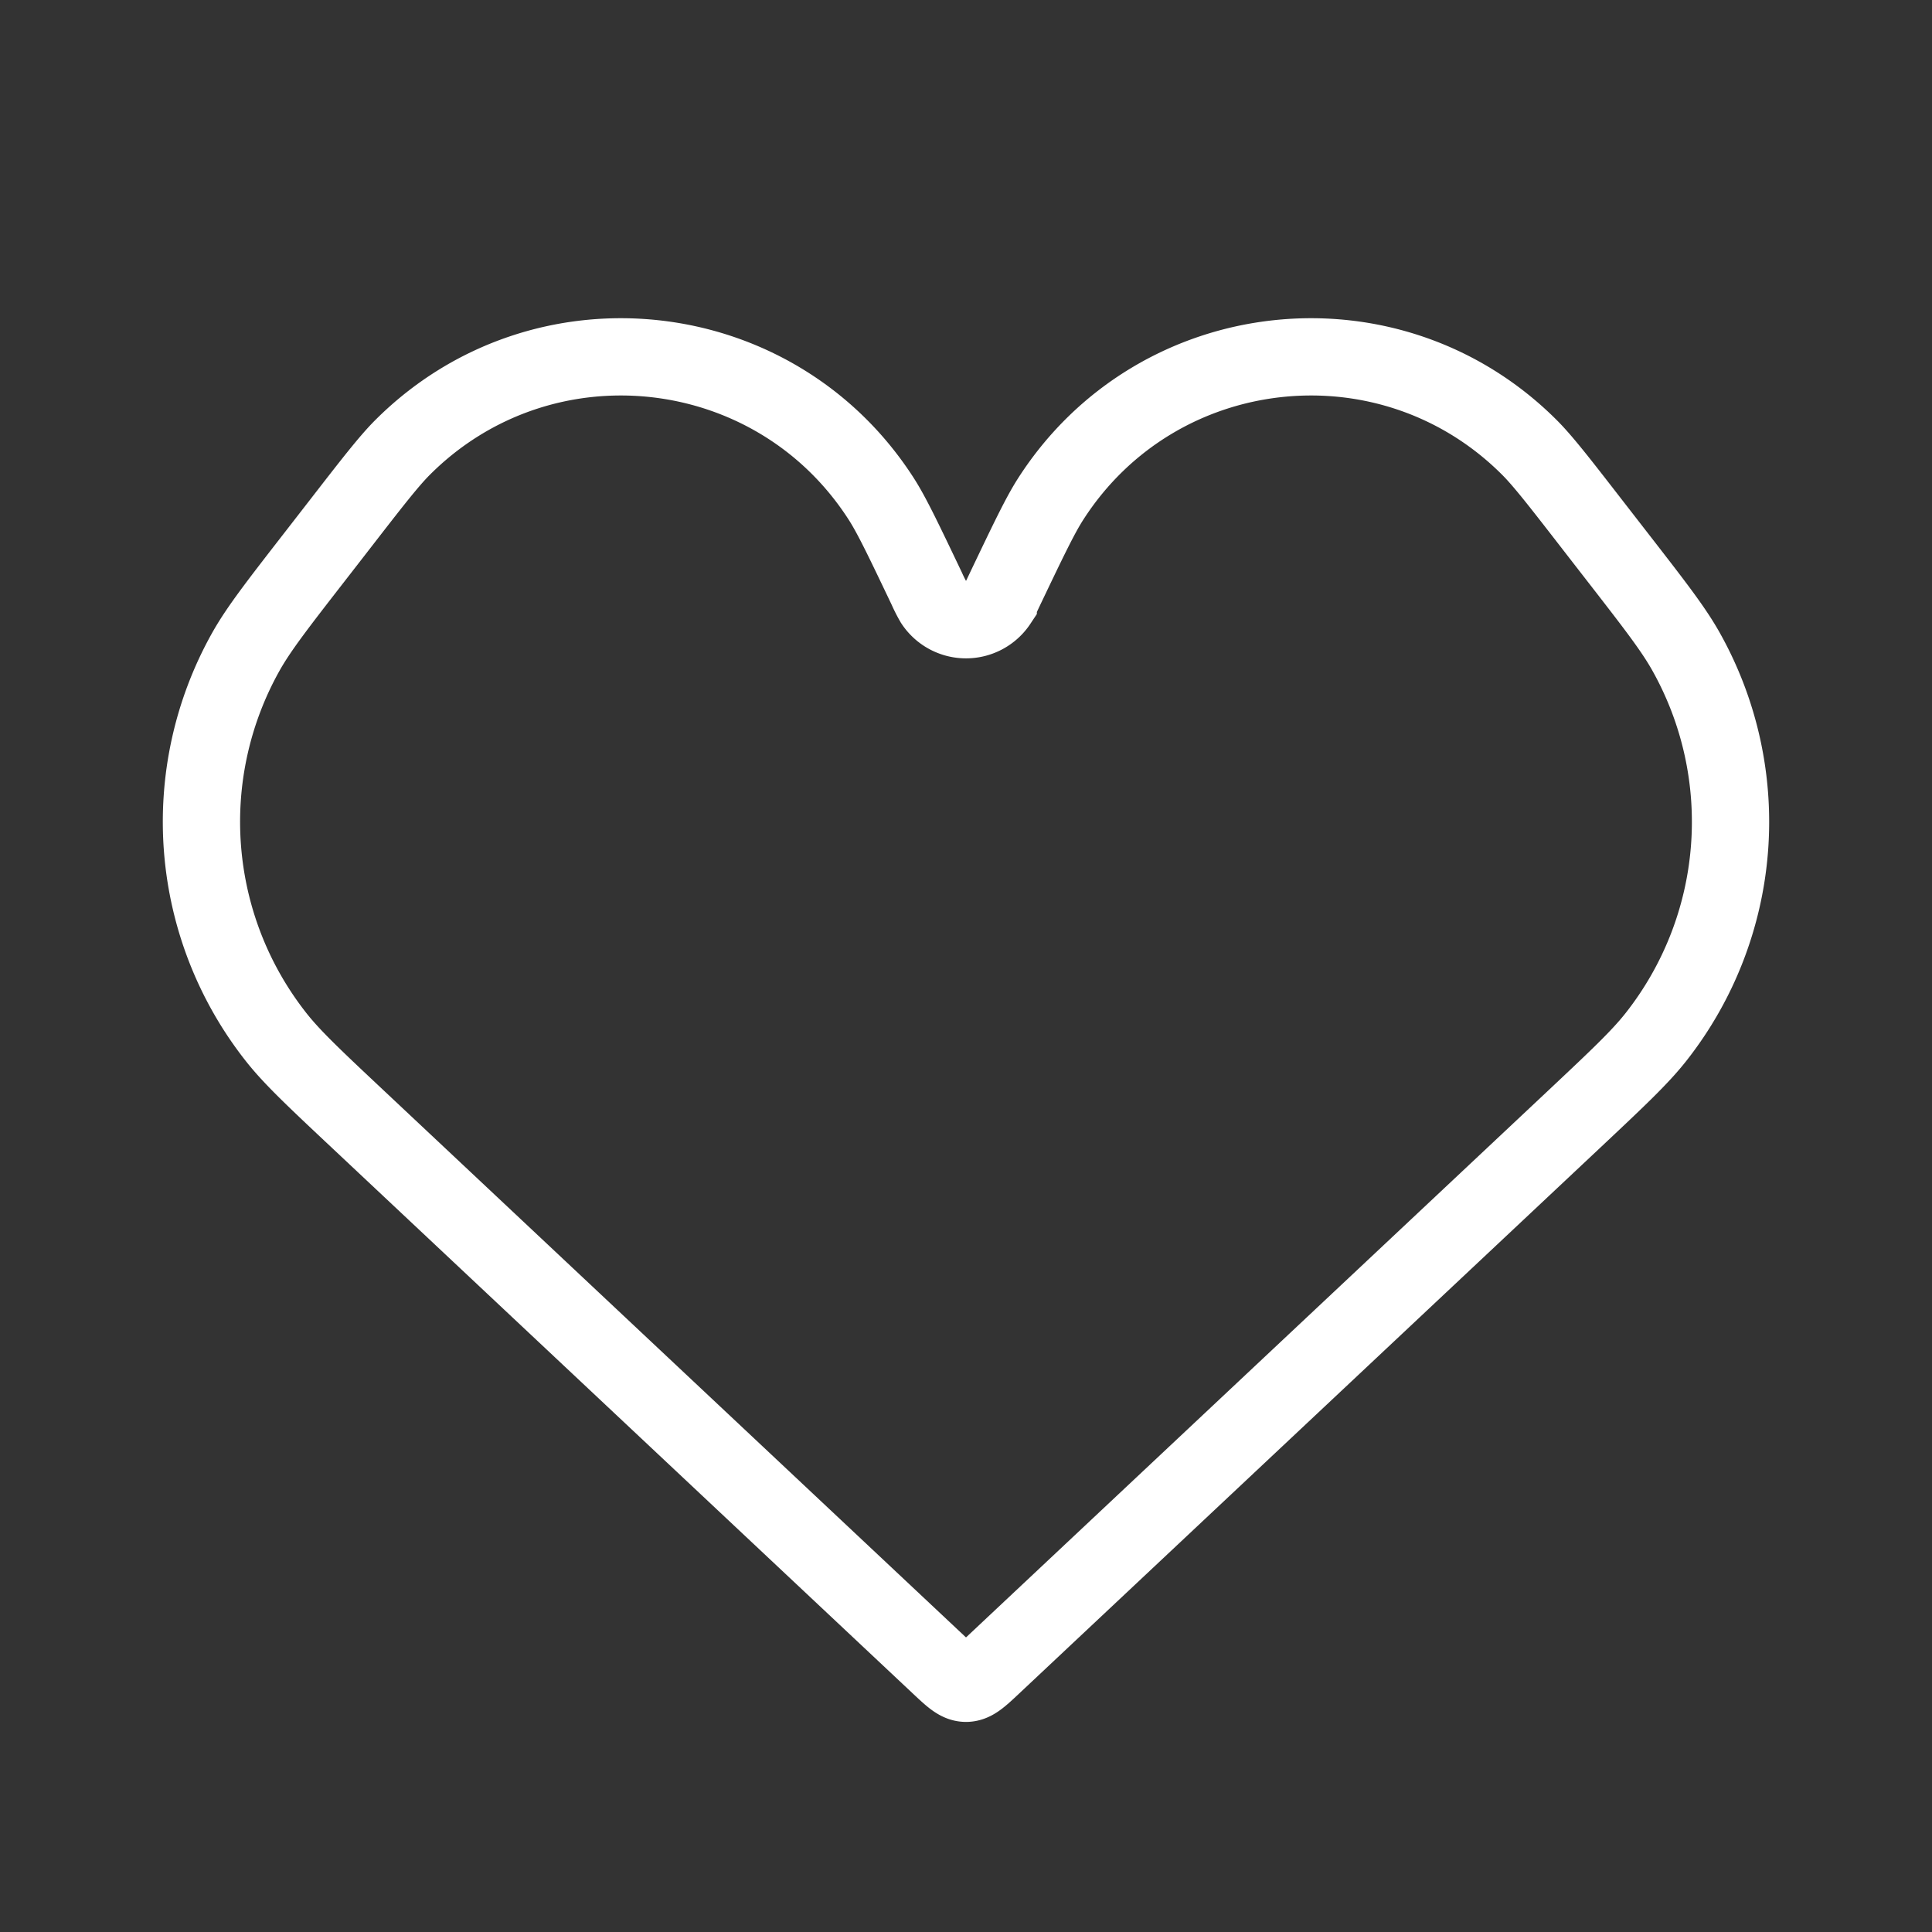 <svg width="50" height="50" fill="none" xmlns="http://www.w3.org/2000/svg"><rect width="100%" height="100%" fill="#333333" stroke="none"/><path d="M9.272 28.974l15.043 14.131c.325.305.487.458.685.458.198 0 .36-.153.685-.458l15.043-14.13c1.144-1.076 1.716-1.613 2.137-2.149a9 9 0 00.78-9.943c-.33-.594-.812-1.214-1.775-2.455l-.644-.83h0c-.86-1.11-1.29-1.664-1.646-2.02-3.61-3.608-9.63-2.96-12.387 1.334-.273.424-.575 1.057-1.18 2.323-.093.198-.14.297-.179.355a1 1 0 01-1.668 0 3.65 3.65 0 01-.18-.354c-.604-1.267-.907-1.9-1.179-2.324C20.05 8.618 14.03 7.97 10.42 11.578c-.356.356-.786.91-1.646 2.02h0l-.644.83c-.963 1.24-1.444 1.86-1.776 2.455a9 9 0 00.781 9.943c.42.536.993 1.073 2.137 2.148h0z" stroke="#fff" stroke-width="2"/></svg>